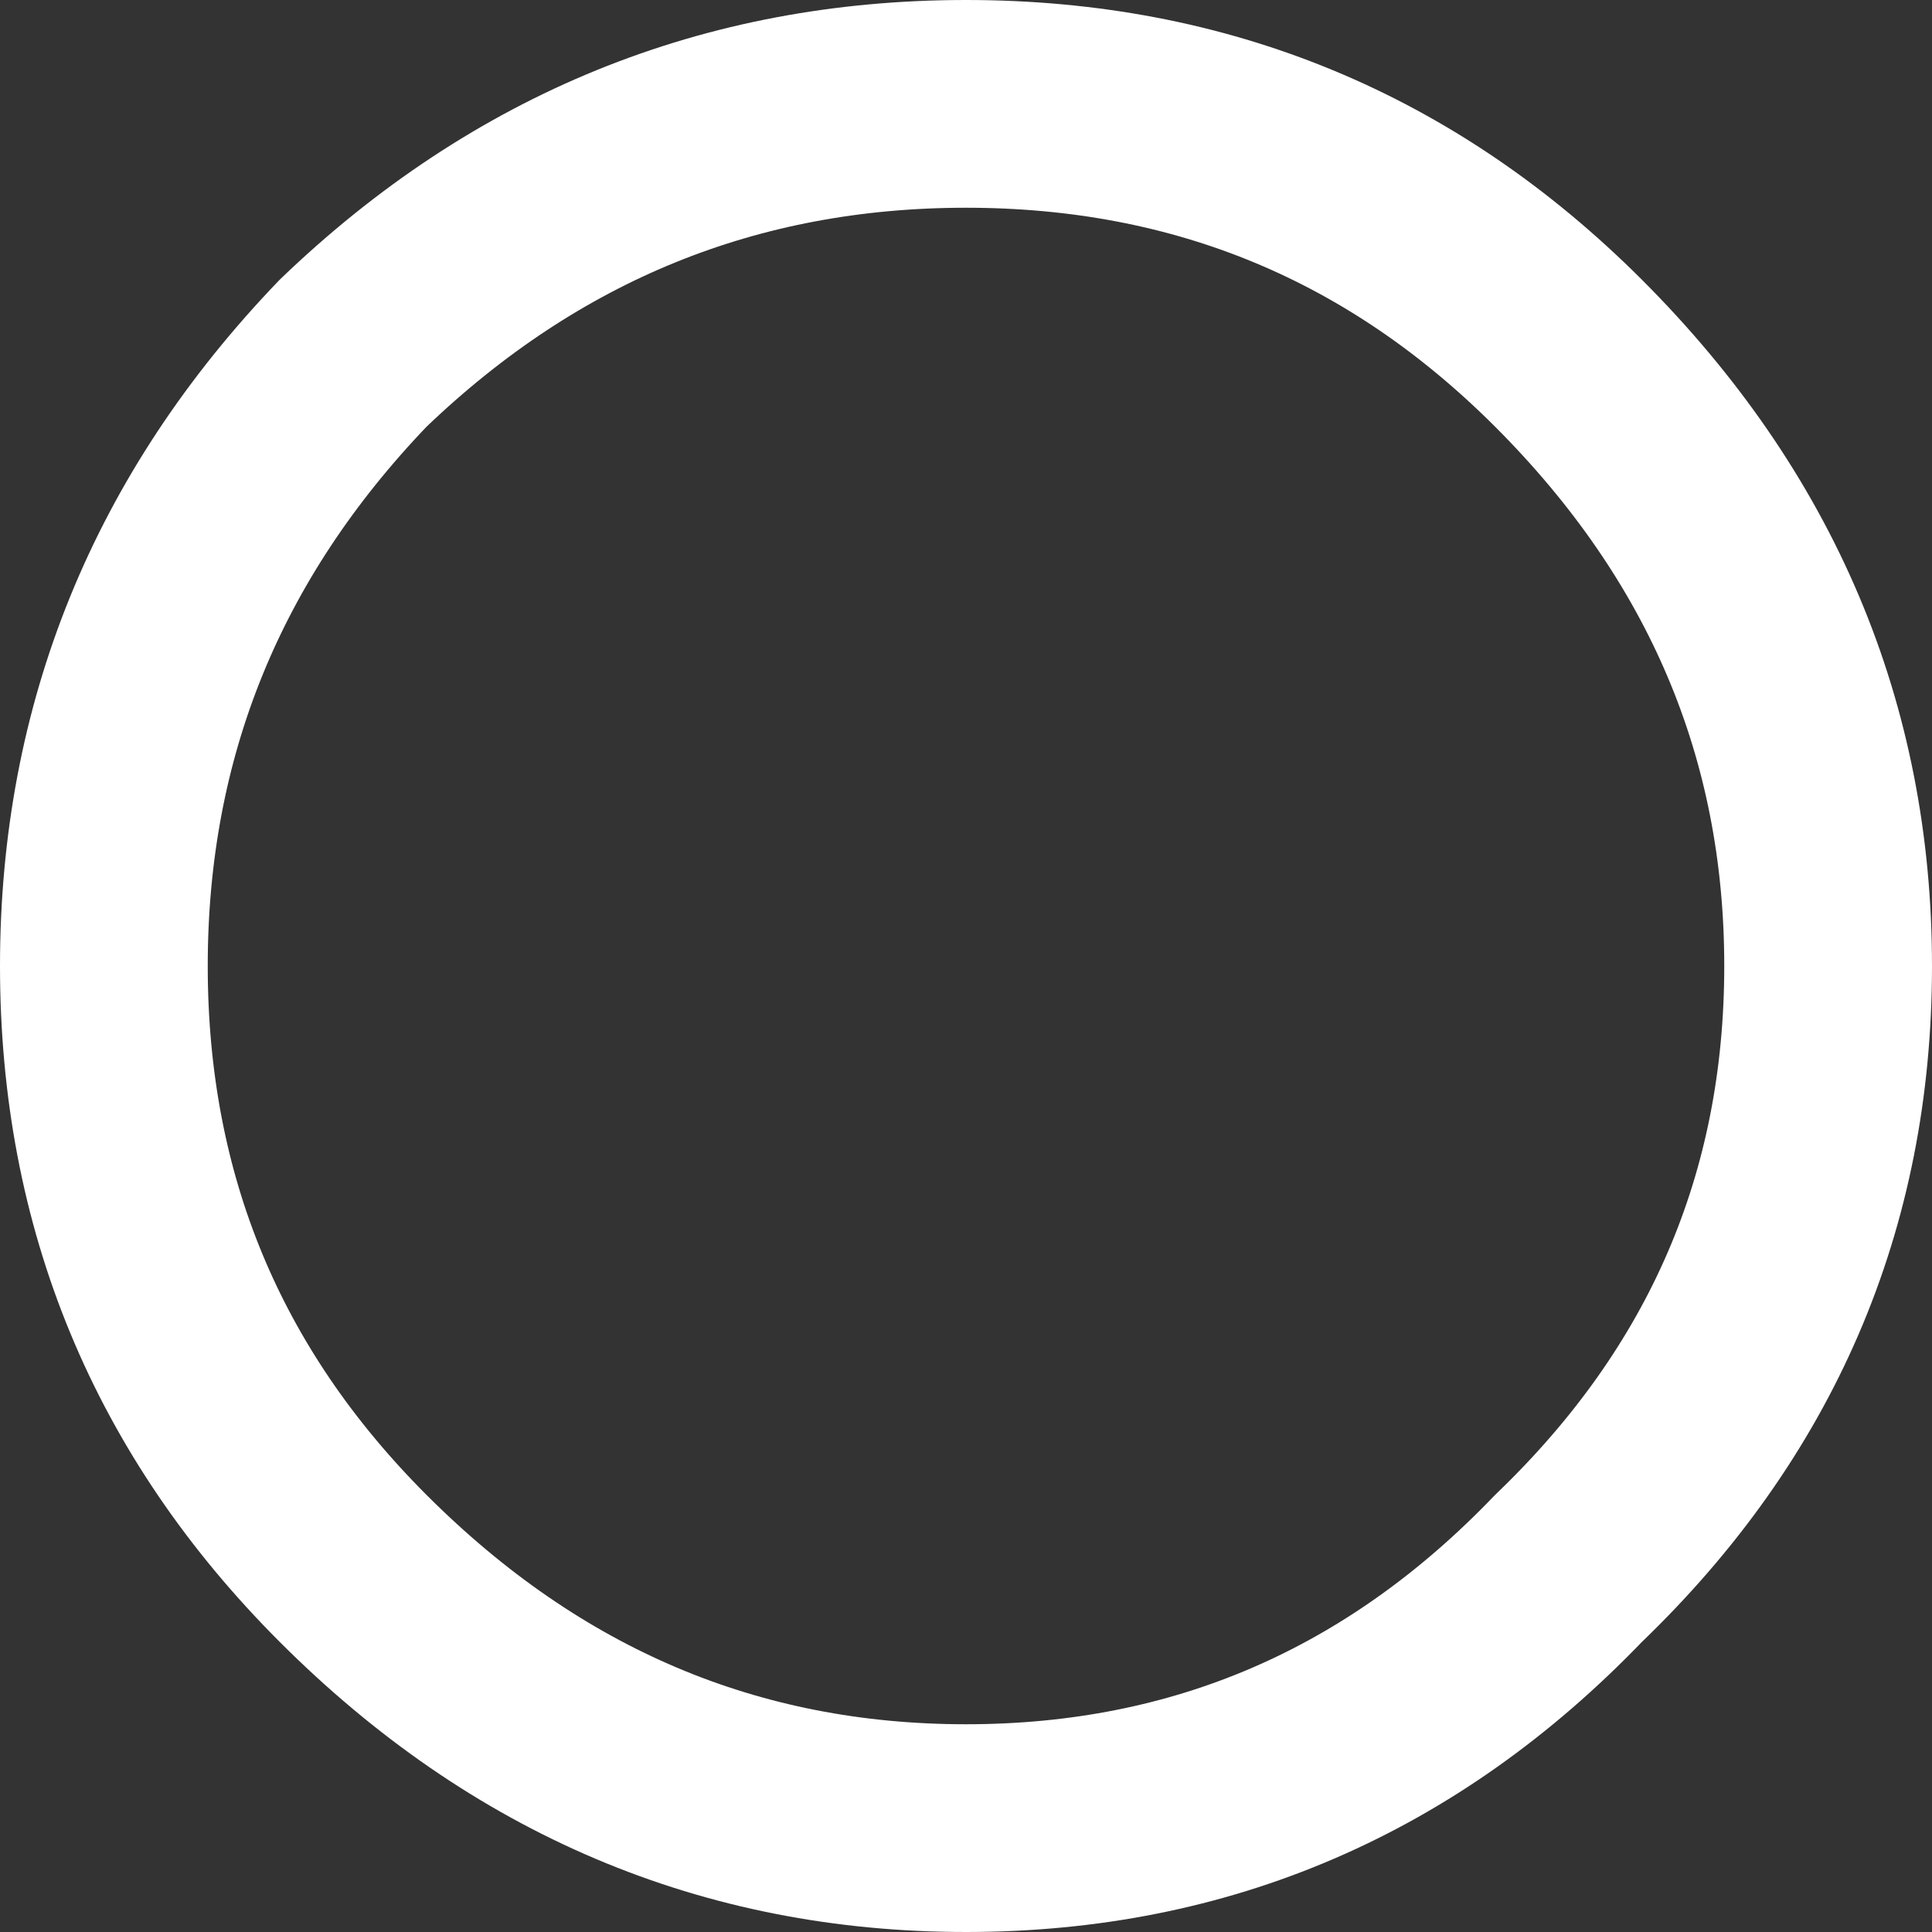 <?xml version="1.0" encoding="UTF-8" standalone="no"?>
<svg xmlns:xlink="http://www.w3.org/1999/xlink" height="9.3px" width="9.3px" xmlns="http://www.w3.org/2000/svg">
  <rect width="100%" height="100%" fill="#333333" stroke="none"/>
  <g transform="matrix(1.0, 0.0, 0.0, 1.0, 64.5, 4.55)">
    <path d="M-59.85 -4.05 Q-58.15 -4.05 -56.95 -2.85 -55.7 -1.6 -55.7 0.1 -55.7 1.8 -56.95 3.0 -58.15 4.25 -59.85 4.25 -61.55 4.25 -62.8 3.0 -64.0 1.8 -64.0 0.1 -64.0 -1.6 -62.8 -2.85 -61.55 -4.05 -59.85 -4.05" fill="#010101" fill-opacity="0.0" fill-rule="evenodd" stroke="none"/>
    <path d="M-59.85 -4.05 Q-58.15 -4.05 -56.95 -2.85 -55.7 -1.6 -55.7 0.1 -55.7 1.8 -56.95 3.0 -58.15 4.25 -59.85 4.25 -61.55 4.25 -62.8 3.0 -64.0 1.8 -64.0 0.1 -64.0 -1.6 -62.8 -2.85 -61.55 -4.05 -59.85 -4.05 Z" fill="none" stroke="#ffffff" stroke-linecap="round" stroke-linejoin="round" stroke-width="1.0"/>
  </g>
</svg>

